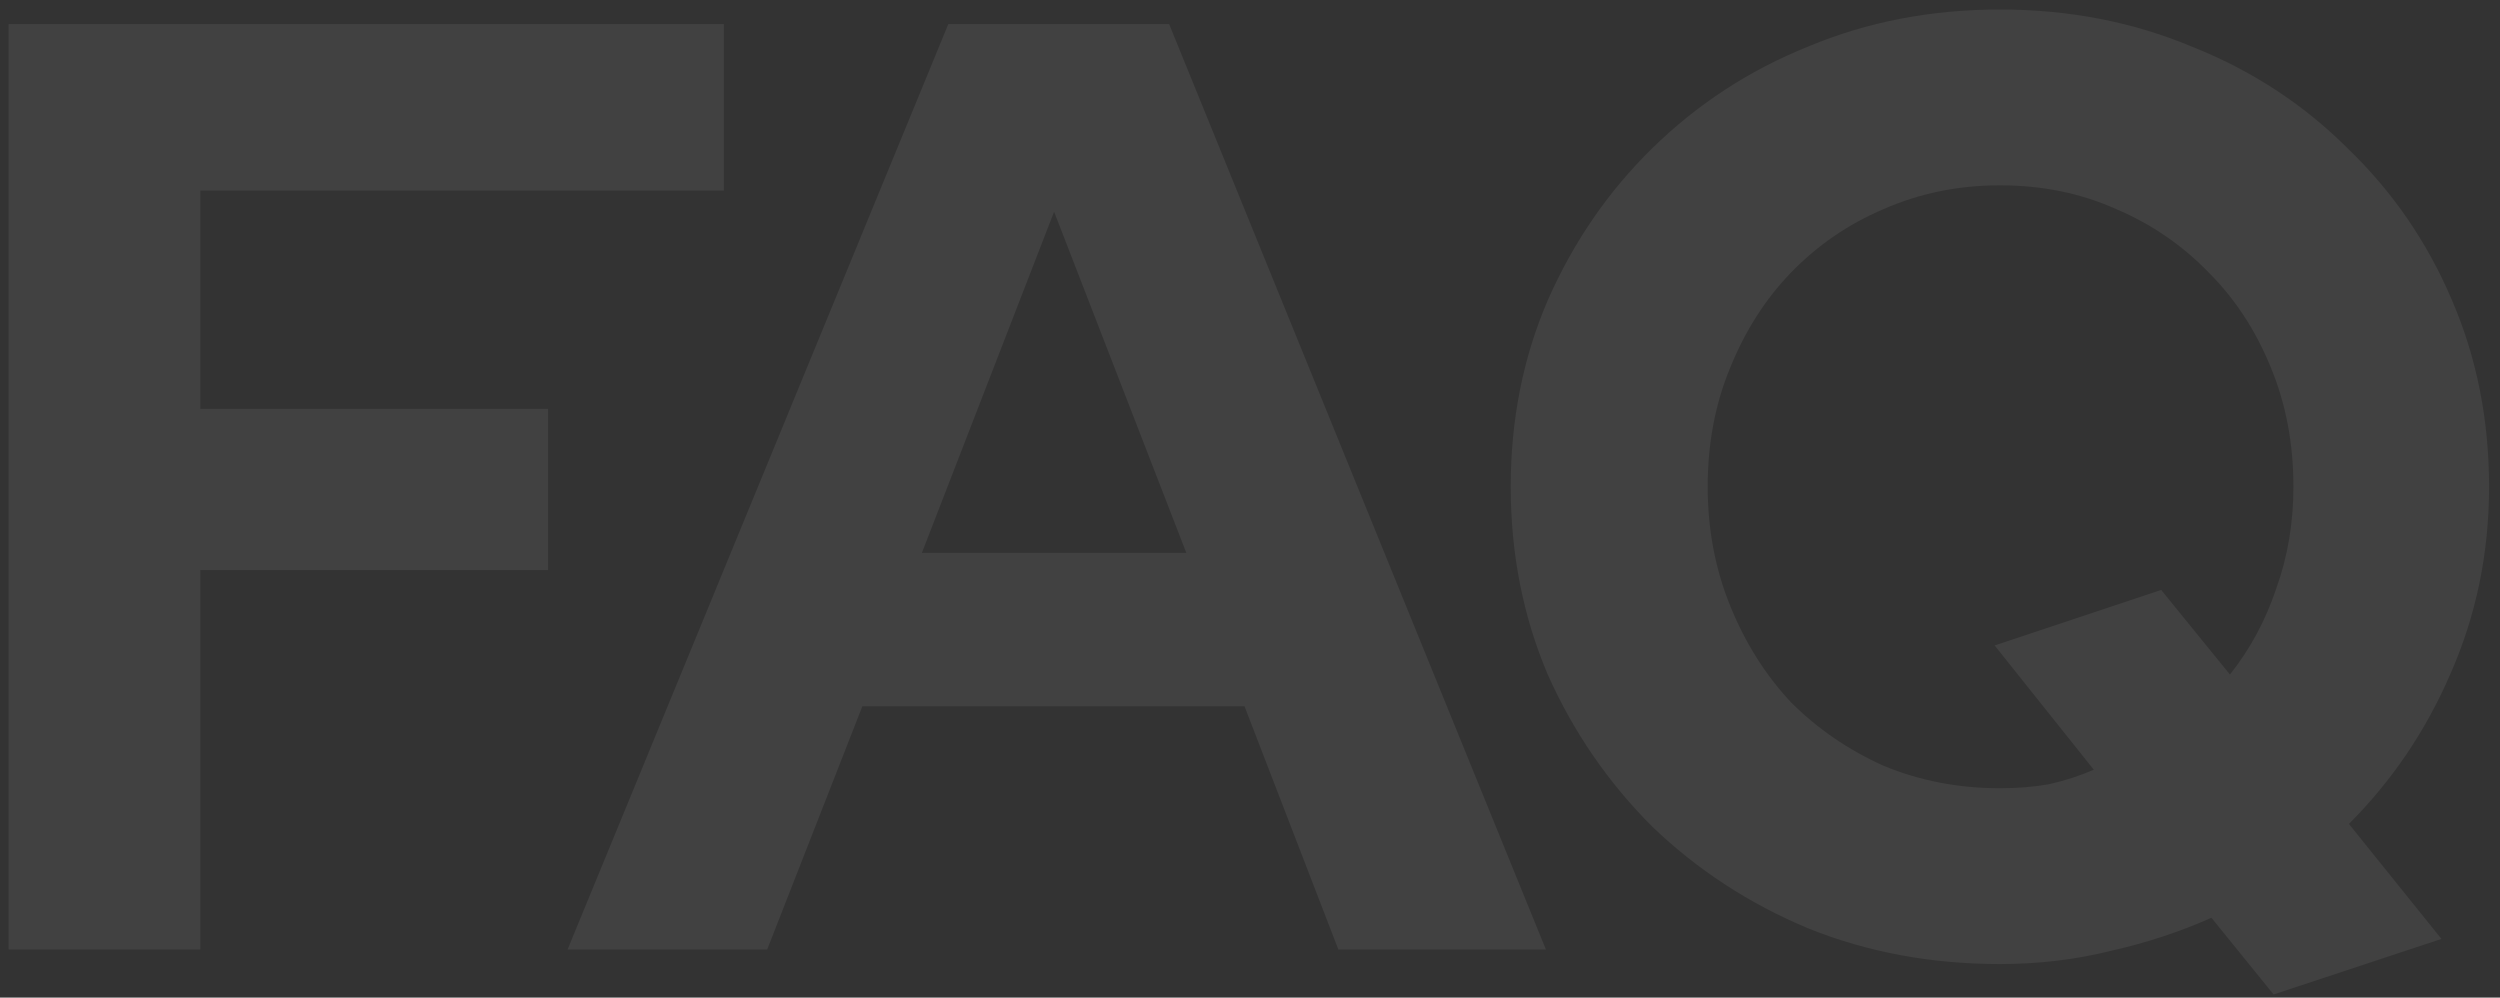 <svg xmlns="http://www.w3.org/2000/svg" width="208" height="83" viewBox="0 0 208 83" fill="none"><rect x="0" y="0" width="208" height="83" fill="#333333" stroke="none"/><path id="FAQ" opacity="0.07" d="M0.717 79L0.717 2L60.227 2V15.86L16.667 15.86V34.01H45.597V47.43H16.667L16.667 79H0.717ZM47.221 79L78.901 2H97.271L128.621 79H111.351L103.541 58.76H71.751L63.831 79H47.221ZM76.701 46H98.701L87.701 17.62L76.701 46ZM189.161 82.74L183.991 76.36C181.351 77.533 178.564 78.45 175.631 79.11C172.697 79.843 169.617 80.21 166.391 80.21C160.671 80.21 155.354 79.22 150.441 77.24C145.527 75.187 141.201 72.363 137.461 68.77C133.794 65.103 130.897 60.887 128.771 56.12C126.717 51.28 125.691 46.073 125.691 40.5C125.691 34.927 126.717 29.757 128.771 24.99C130.897 20.15 133.794 15.933 137.461 12.34C141.201 8.673 145.527 5.85 150.441 3.87C155.354 1.817 160.671 0.79 166.391 0.79C172.111 0.79 177.427 1.817 182.341 3.87C187.327 5.85 191.654 8.673 195.321 12.34C199.061 15.933 201.957 20.15 204.011 24.99C206.064 29.757 207.091 34.927 207.091 40.5C207.091 46 206.027 51.17 203.901 56.01C201.847 60.777 199.024 64.957 195.431 68.55L203.131 78.12L189.161 82.74ZM166.391 65.58C167.857 65.58 169.214 65.47 170.461 65.25C171.781 64.957 173.027 64.553 174.201 64.04L165.951 53.7L179.811 49.08L185.531 56.12C187.217 53.993 188.501 51.61 189.381 48.97C190.334 46.33 190.811 43.507 190.811 40.5C190.811 36.907 190.187 33.607 188.941 30.6C187.694 27.52 185.971 24.88 183.771 22.68C181.571 20.407 179.004 18.647 176.071 17.4C173.137 16.08 169.911 15.42 166.391 15.42C162.944 15.42 159.717 16.08 156.711 17.4C153.777 18.647 151.211 20.407 149.011 22.68C146.884 24.88 145.197 27.52 143.951 30.6C142.704 33.607 142.081 36.907 142.081 40.5C142.081 44.02 142.704 47.32 143.951 50.4C145.197 53.48 146.884 56.157 149.011 58.43C151.211 60.63 153.777 62.39 156.711 63.71C159.717 64.957 162.944 65.58 166.391 65.58Z" fill="white"></path></svg>